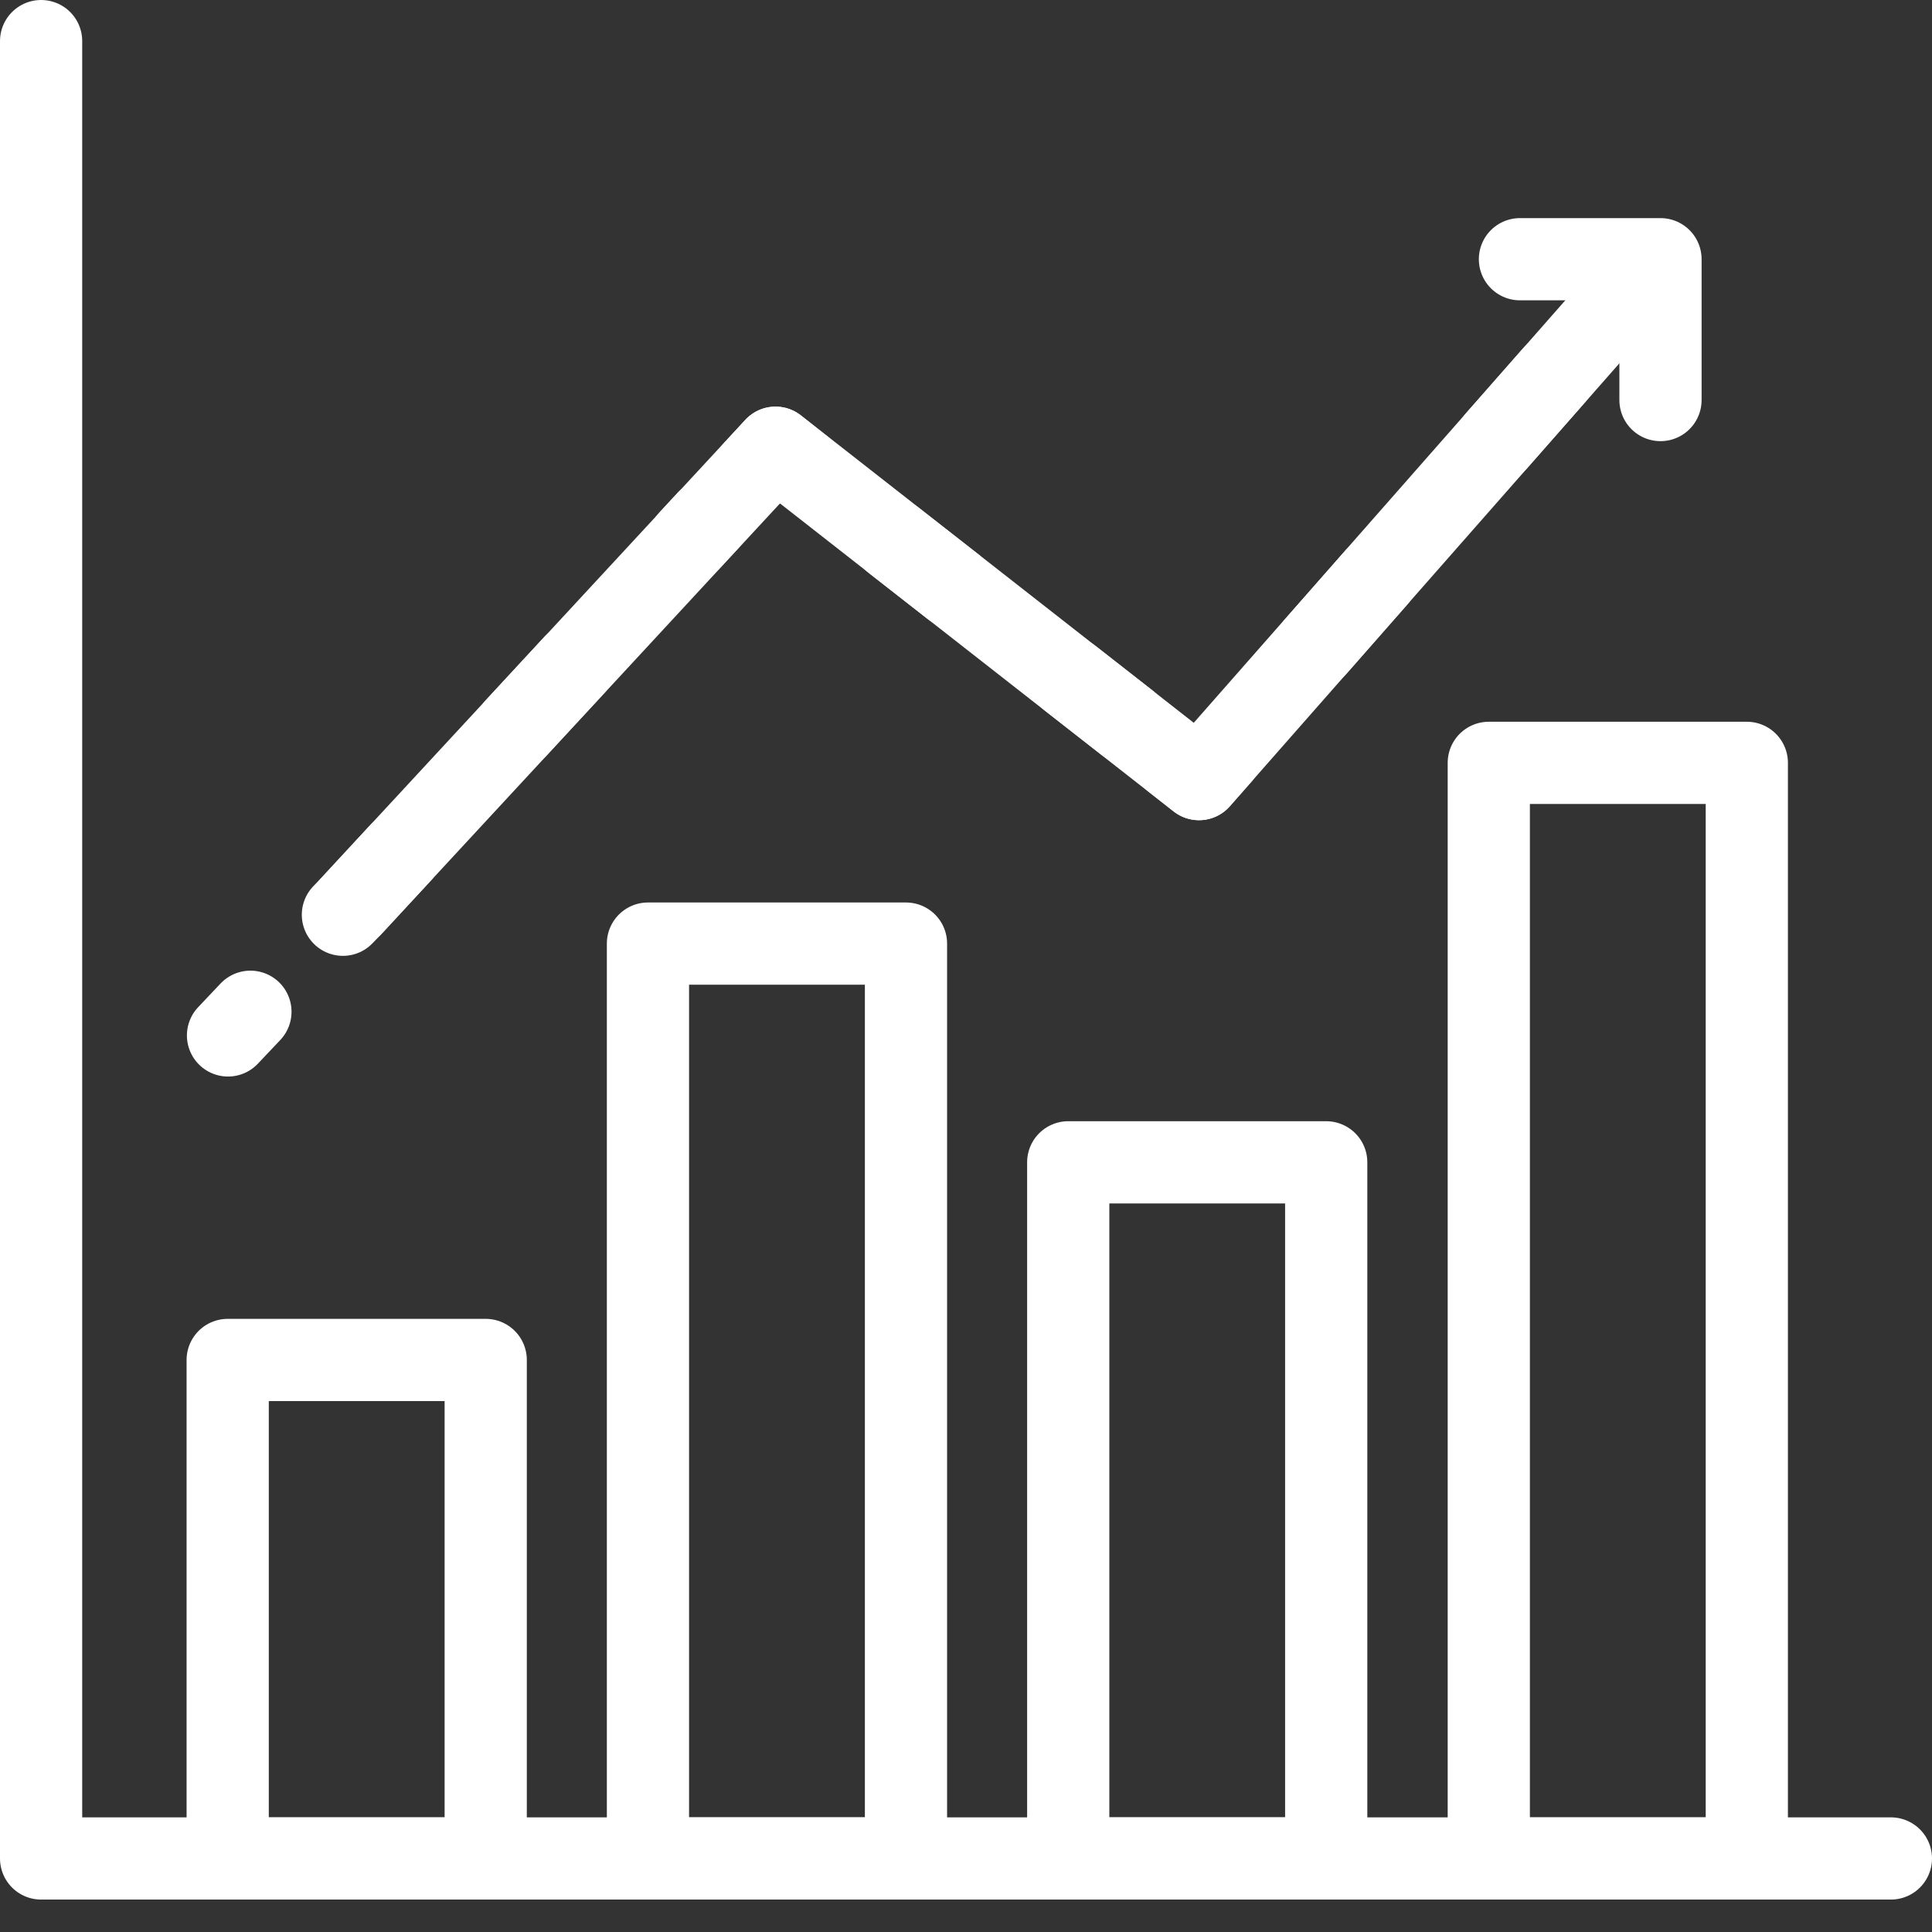 <?xml version="1.0" encoding="UTF-8"?> <svg xmlns="http://www.w3.org/2000/svg" width="47" height="47" viewBox="0 0 47 47" fill="none"><rect x="0" y="0" width="47" height="47" fill="#333333" stroke="none"/><path d="M46 45.211H1V1" stroke="white" stroke-width="2" stroke-linecap="round" stroke-linejoin="round"></path><path d="M11.816 33.084H5.539V45.211H11.816V33.084Z" stroke="white" stroke-width="2" stroke-linecap="round" stroke-linejoin="round"></path><path d="M32.263 28.276H25.987V45.21H32.263V28.276Z" stroke="white" stroke-width="2" stroke-linecap="round" stroke-linejoin="round"></path><path d="M22.04 22.955H15.763V45.21H22.04V22.955Z" stroke="white" stroke-width="2" stroke-linecap="round" stroke-linejoin="round"></path><path d="M42.495 18.558H36.218V45.211H42.495V18.558Z" stroke="white" stroke-width="2" stroke-linecap="round" stroke-linejoin="round"></path><path d="M8.555 22.032L18.866 10.892L29.168 18.953L39.479 7.229" stroke="white" stroke-width="2" stroke-linecap="round" stroke-linejoin="round"></path><path d="M5.547 25.189L6.092 24.613" stroke="white" stroke-width="2" stroke-linecap="round" stroke-linejoin="round"></path><path d="M8.342 22.253L8.555 22.032L17.216 12.668" stroke="white" stroke-width="2" stroke-linecap="round" stroke-linejoin="round" stroke-dasharray="2.07 4.14"></path><path d="M18.329 11.476L18.866 10.892L19.482 11.382" stroke="white" stroke-width="2" stroke-linecap="round" stroke-linejoin="round"></path><path d="M21.748 13.15L27.416 17.579" stroke="white" stroke-width="2" stroke-linecap="round" stroke-linejoin="round" stroke-dasharray="1.82 3.64"></path><path d="M28.545 18.463L29.168 18.953L29.689 18.361" stroke="white" stroke-width="2" stroke-linecap="round" stroke-linejoin="round"></path><path d="M32.011 15.724L37.797 9.139" stroke="white" stroke-width="2" stroke-linecap="round" stroke-linejoin="round" stroke-dasharray="2.22 4.44"></path><path d="M38.958 7.821L39.479 7.229" stroke="white" stroke-width="2" stroke-linecap="round" stroke-linejoin="round"></path><path d="M36.976 6.306H40.395V9.732" stroke="white" stroke-width="2" stroke-linecap="round" stroke-linejoin="round"></path></svg> 
